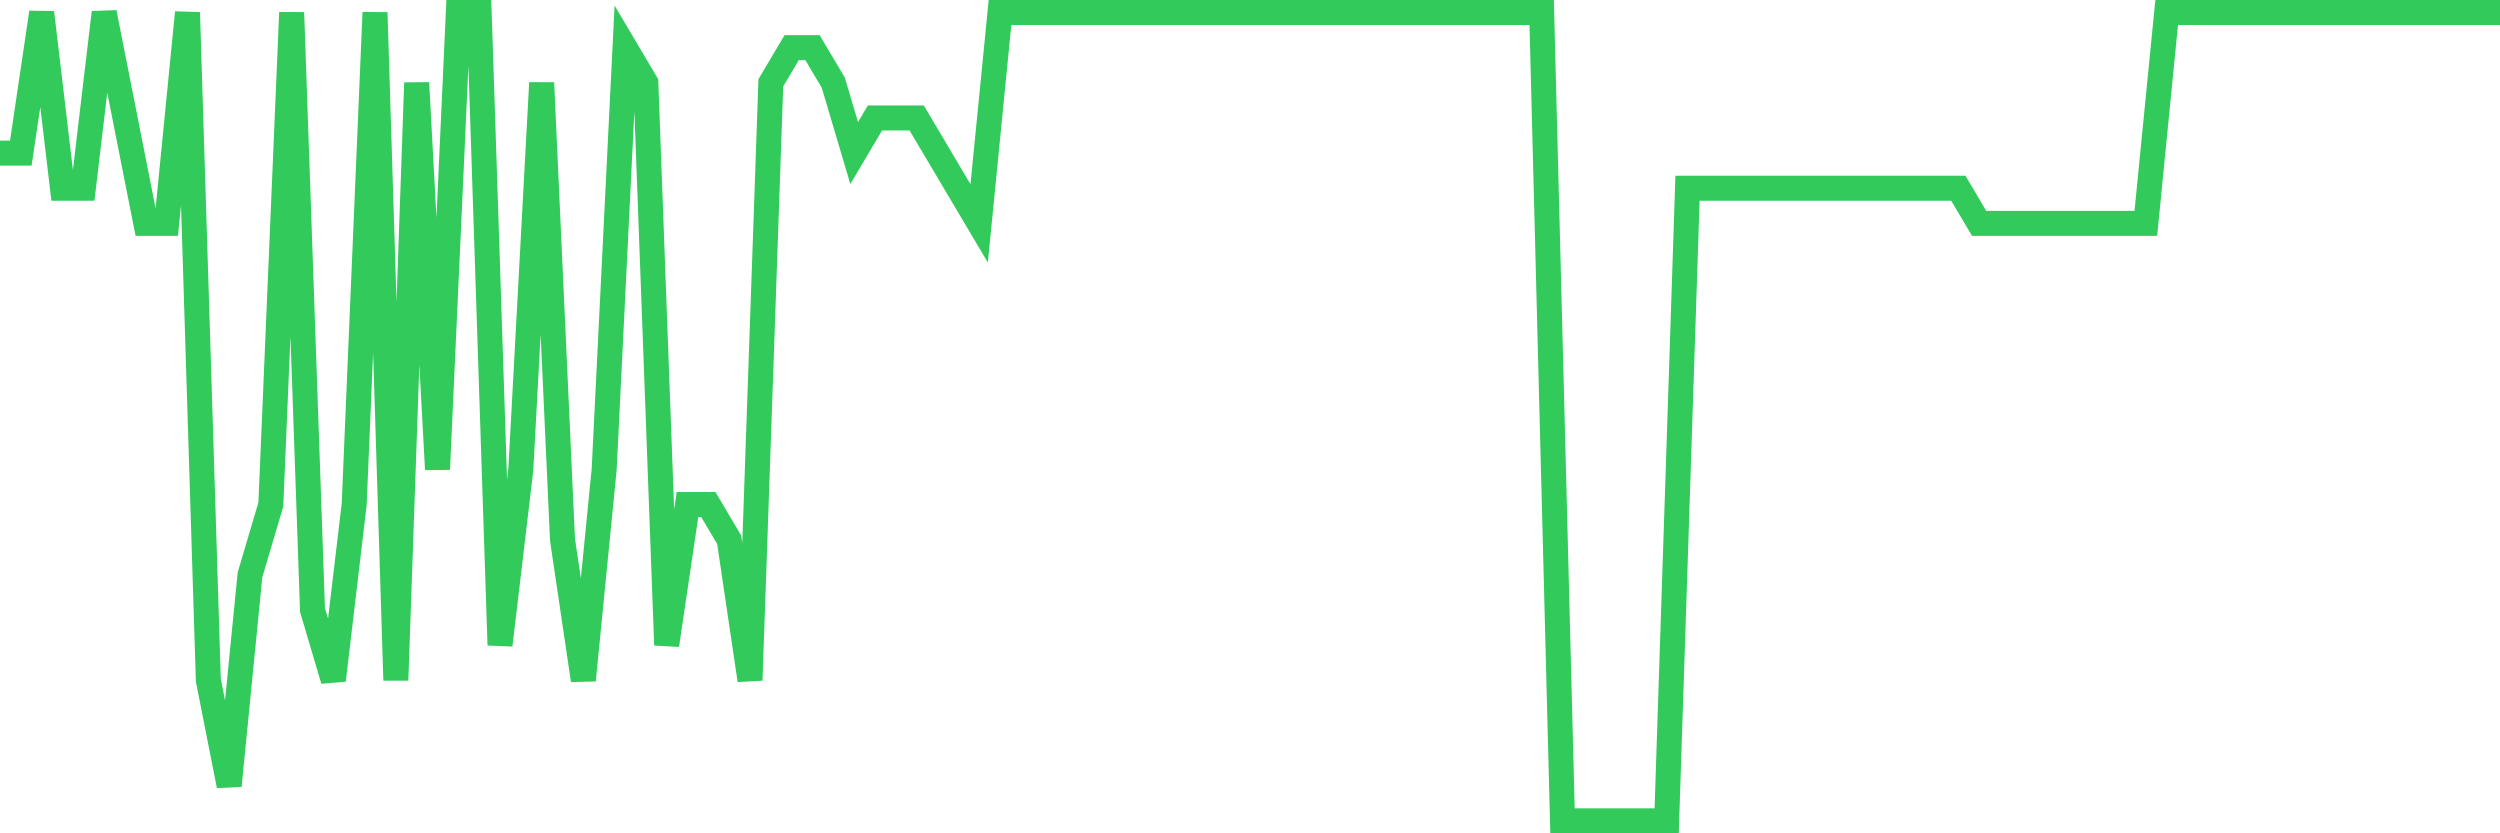 <svg
  xmlns="http://www.w3.org/2000/svg"
  xmlns:xlink="http://www.w3.org/1999/xlink"
  width="120"
  height="40"
  viewBox="0 0 120 40"
  preserveAspectRatio="none"
>
  <polyline
    points="0,7.348 1,7.348 2,0.6 3,9.035 4,9.035 5,0.6 6,5.661 7,10.722 8,10.722 9,0.6 10,32.652 11,37.713 12,27.591 13,24.217 14,0.6 15,29.278 16,32.652 17,24.217 18,0.6 19,32.652 20,3.974 21,22.53 22,0.6 23,0.6 24,30.965 25,22.53 26,3.974 27,25.904 28,32.652 29,22.53 30,2.287 31,3.974 32,30.965 33,24.217 34,24.217 35,25.904 36,32.652 37,3.974 38,2.287 39,2.287 40,3.974 41,7.348 42,5.661 43,5.661 44,5.661 45,7.348 46,9.035 47,10.722 48,0.6 49,0.6 50,0.6 51,0.6 52,0.6 53,0.6 54,0.6 55,0.6 56,0.6 57,0.6 58,0.6 59,0.6 60,0.6 61,0.6 62,0.6 63,0.6 64,0.6 65,0.6 66,0.6 67,0.6 68,0.6 69,0.6 70,0.6 71,0.6 72,0.6 73,0.6 74,0.6 75,39.4 76,39.4 77,39.4 78,39.4 79,39.4 80,39.4 81,9.035 82,9.035 83,9.035 84,9.035 85,9.035 86,9.035 87,9.035 88,9.035 89,9.035 90,9.035 91,9.035 92,9.035 93,9.035 94,9.035 95,10.722 96,10.722 97,10.722 98,10.722 99,10.722 100,10.722 101,10.722 102,10.722 103,10.722 104,0.6 105,0.6 106,0.6 107,0.6 108,0.6 109,0.6 110,0.6 111,0.6 112,0.6 113,0.6 114,0.6 115,0.6 116,0.6 117,0.6 118,0.6 119,0.6 120,0.6"
    fill="none"
    stroke="#32ca5b"
    stroke-width="1.2"
  >
  </polyline>
</svg>
